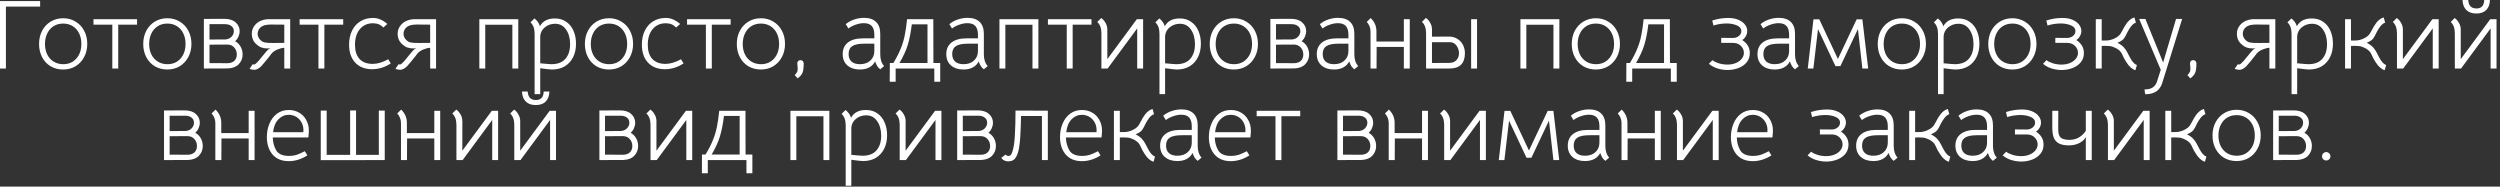 <?xml version="1.0" encoding="UTF-8"?> <svg xmlns="http://www.w3.org/2000/svg" width="710" height="53" viewBox="0 0 710 53" fill="none"><rect x="0" y="0" width="710" height="53" fill="#333333" stroke="none"/><path d="M-0.001 0.308H11.395V1.876H1.679V19.46H-0.001V0.308ZM17.925 19.74C16.599 19.74 15.414 19.432 14.369 18.816C13.342 18.2 12.539 17.341 11.961 16.24C11.382 15.139 11.093 13.888 11.093 12.488C11.093 11.088 11.382 9.837 11.961 8.736C12.558 7.616 13.37 6.748 14.397 6.132C15.442 5.497 16.627 5.18 17.953 5.18C19.259 5.18 20.426 5.497 21.453 6.132C22.498 6.748 23.31 7.607 23.889 8.708C24.486 9.809 24.785 11.06 24.785 12.46C24.785 13.86 24.486 15.111 23.889 16.212C23.31 17.313 22.498 18.181 21.453 18.816C20.426 19.432 19.25 19.74 17.925 19.74ZM17.953 18.228C19.502 18.228 20.743 17.696 21.677 16.632C22.629 15.568 23.105 14.177 23.105 12.46C23.105 11.321 22.89 10.323 22.461 9.464C22.031 8.587 21.425 7.905 20.641 7.42C19.857 6.935 18.961 6.692 17.953 6.692C16.926 6.692 16.021 6.935 15.237 7.42C14.453 7.905 13.846 8.596 13.417 9.492C12.987 10.369 12.773 11.368 12.773 12.488C12.773 13.608 12.987 14.607 13.417 15.484C13.846 16.343 14.453 17.015 15.237 17.5C16.021 17.985 16.926 18.228 17.953 18.228ZM31.898 7H26.55V5.46H38.926V7H33.578V19.46H31.898V7ZM47.511 19.74C46.185 19.74 45 19.432 43.955 18.816C42.928 18.2 42.125 17.341 41.547 16.24C40.968 15.139 40.679 13.888 40.679 12.488C40.679 11.088 40.968 9.837 41.547 8.736C42.144 7.616 42.956 6.748 43.983 6.132C45.028 5.497 46.213 5.18 47.539 5.18C48.845 5.18 50.012 5.497 51.039 6.132C52.084 6.748 52.896 7.607 53.475 8.708C54.072 9.809 54.371 11.06 54.371 12.46C54.371 13.86 54.072 15.111 53.475 16.212C52.896 17.313 52.084 18.181 51.039 18.816C50.012 19.432 48.836 19.74 47.511 19.74ZM47.539 18.228C49.088 18.228 50.329 17.696 51.263 16.632C52.215 15.568 52.691 14.177 52.691 12.46C52.691 11.321 52.476 10.323 52.047 9.464C51.617 8.587 51.011 7.905 50.227 7.42C49.443 6.935 48.547 6.692 47.539 6.692C46.512 6.692 45.607 6.935 44.823 7.42C44.039 7.905 43.432 8.596 43.003 9.492C42.573 10.369 42.359 11.368 42.359 12.488C42.359 13.608 42.573 14.607 43.003 15.484C43.432 16.343 44.039 17.015 44.823 17.5C45.607 17.985 46.512 18.228 47.539 18.228ZM63.724 5.348C65.124 5.348 66.198 5.693 66.944 6.384C67.691 7.056 68.064 7.877 68.064 8.848C68.064 9.371 67.952 9.884 67.728 10.388C67.523 10.892 67.206 11.331 66.776 11.704C67.448 12.077 67.971 12.6 68.344 13.272C68.718 13.944 68.904 14.672 68.904 15.456C68.904 16.539 68.54 17.463 67.812 18.228C67.103 18.975 66.076 19.376 64.732 19.432L57.9 19.46V5.376L63.724 5.348ZM64.088 11.2C64.797 11.125 65.358 10.864 65.768 10.416C66.198 9.968 66.412 9.445 66.412 8.848C66.412 8.232 66.179 7.747 65.712 7.392C65.264 7.037 64.648 6.86 63.864 6.86H59.496V11.228L64.088 11.2ZM64.592 17.948C65.395 17.948 66.039 17.733 66.524 17.304C67.01 16.856 67.252 16.24 67.252 15.456C67.252 14.709 67.019 14.065 66.552 13.524C66.085 12.964 65.432 12.675 64.592 12.656L59.496 12.684V17.92L64.592 17.948ZM72.226 19.824C72.002 19.824 71.76 19.796 71.498 19.74C71.237 19.684 71.032 19.609 70.882 19.516L71.778 18.228C71.909 18.321 72.058 18.349 72.226 18.312C72.469 18.256 72.852 17.939 73.374 17.36C73.804 16.875 74.196 16.399 74.55 15.932C75.334 14.961 75.857 14.355 76.118 14.112C76.324 13.925 76.566 13.795 76.846 13.72C76.716 13.72 76.38 13.729 75.838 13.748C75.316 13.748 74.793 13.664 74.27 13.496C73.766 13.309 73.29 13.011 72.842 12.6C72.394 12.208 72.058 11.76 71.834 11.256C71.61 10.733 71.498 10.192 71.498 9.632C71.498 8.605 71.844 7.719 72.534 6.972C73.356 6.095 74.457 5.591 75.838 5.46H82.418V19.46H80.738V13.58C80.234 13.58 79.609 13.729 78.862 14.028C78.116 14.327 77.537 14.719 77.126 15.204L76.51 16.016C76.286 16.296 75.894 16.781 75.334 17.472C74.774 18.163 74.382 18.62 74.158 18.844C73.468 19.497 72.824 19.824 72.226 19.824ZM73.654 11.004C74.046 11.545 74.522 11.891 75.082 12.04C75.661 12.171 76.51 12.227 77.63 12.208L80.738 12.18V7L77.574 6.972C76.753 6.953 76.128 6.981 75.698 7.056C75.269 7.112 74.896 7.224 74.578 7.392C74.112 7.635 73.757 7.952 73.514 8.344C73.29 8.736 73.178 9.156 73.178 9.604C73.178 10.108 73.337 10.575 73.654 11.004ZM90.441 7H85.093V5.46H97.469V7H92.121V19.46H90.441V7ZM105.69 19.656C103.655 19.656 102.05 19.031 100.874 17.78C99.716 16.529 99.138 14.821 99.138 12.656C99.138 11.163 99.418 9.847 99.978 8.708C100.538 7.551 101.331 6.664 102.358 6.048C103.384 5.413 104.57 5.096 105.914 5.096C106.66 5.096 107.351 5.236 107.986 5.516C108.639 5.777 109.311 6.207 110.002 6.804L108.882 7.812C108.452 7.383 108.004 7.075 107.538 6.888C107.09 6.701 106.548 6.608 105.914 6.608C104.364 6.608 103.123 7.168 102.19 8.288C101.275 9.389 100.818 10.873 100.818 12.74C100.818 14.457 101.247 15.792 102.106 16.744C102.983 17.677 104.224 18.144 105.83 18.144C107.192 18.144 108.667 17.705 110.254 16.828L110.982 18.004C110.216 18.527 109.367 18.937 108.434 19.236C107.519 19.516 106.604 19.656 105.69 19.656ZM113.652 19.824C113.428 19.824 113.185 19.796 112.924 19.74C112.663 19.684 112.457 19.609 112.308 19.516L113.204 18.228C113.335 18.321 113.484 18.349 113.652 18.312C113.895 18.256 114.277 17.939 114.8 17.36C115.229 16.875 115.621 16.399 115.976 15.932C116.76 14.961 117.283 14.355 117.544 14.112C117.749 13.925 117.992 13.795 118.272 13.72C118.141 13.72 117.805 13.729 117.264 13.748C116.741 13.748 116.219 13.664 115.696 13.496C115.192 13.309 114.716 13.011 114.268 12.6C113.82 12.208 113.484 11.76 113.26 11.256C113.036 10.733 112.924 10.192 112.924 9.632C112.924 8.605 113.269 7.719 113.96 6.972C114.781 6.095 115.883 5.591 117.264 5.46H123.844V19.46H122.164V13.58C121.66 13.58 121.035 13.729 120.288 14.028C119.541 14.327 118.963 14.719 118.552 15.204L117.936 16.016C117.712 16.296 117.32 16.781 116.76 17.472C116.2 18.163 115.808 18.62 115.584 18.844C114.893 19.497 114.249 19.824 113.652 19.824ZM115.08 11.004C115.472 11.545 115.948 11.891 116.508 12.04C117.087 12.171 117.936 12.227 119.056 12.208L122.164 12.18V7L119 6.972C118.179 6.953 117.553 6.981 117.124 7.056C116.695 7.112 116.321 7.224 116.004 7.392C115.537 7.635 115.183 7.952 114.94 8.344C114.716 8.736 114.604 9.156 114.604 9.604C114.604 10.108 114.763 10.575 115.08 11.004ZM147.191 19.46H145.511V7.028H137.811V19.46H136.131V5.46H147.191V19.46ZM157.57 5.236C158.858 5.236 159.95 5.563 160.846 6.216C161.761 6.851 162.442 7.709 162.89 8.792C163.357 9.875 163.59 11.079 163.59 12.404C163.59 13.841 163.319 15.111 162.778 16.212C162.237 17.313 161.453 18.181 160.426 18.816C159.399 19.432 158.177 19.74 156.758 19.74C156.291 19.74 155.181 19.619 153.426 19.376V26.74H151.83V9.604C151.83 8.129 151.438 7.047 150.654 6.356L151.774 5.236C152.091 5.46 152.399 5.768 152.698 6.16C152.997 6.552 153.211 6.981 153.342 7.448C154.145 5.973 155.554 5.236 157.57 5.236ZM156.618 18.228C158.373 18.228 159.689 17.724 160.566 16.716C161.462 15.689 161.91 14.299 161.91 12.544C161.91 10.883 161.527 9.501 160.762 8.4C160.015 7.299 158.97 6.748 157.626 6.748C156.562 6.748 155.61 7.075 154.77 7.728C153.949 8.381 153.501 9.231 153.426 10.276V17.976C155.143 18.144 156.207 18.228 156.618 18.228ZM172.936 19.74C171.611 19.74 170.426 19.432 169.38 18.816C168.354 18.2 167.551 17.341 166.972 16.24C166.394 15.139 166.104 13.888 166.104 12.488C166.104 11.088 166.394 9.837 166.972 8.736C167.57 7.616 168.382 6.748 169.408 6.132C170.454 5.497 171.639 5.18 172.964 5.18C174.271 5.18 175.438 5.497 176.464 6.132C177.51 6.748 178.322 7.607 178.9 8.708C179.498 9.809 179.796 11.06 179.796 12.46C179.796 13.86 179.498 15.111 178.9 16.212C178.322 17.313 177.51 18.181 176.464 18.816C175.438 19.432 174.262 19.74 172.936 19.74ZM172.964 18.228C174.514 18.228 175.755 17.696 176.688 16.632C177.64 15.568 178.116 14.177 178.116 12.46C178.116 11.321 177.902 10.323 177.472 9.464C177.043 8.587 176.436 7.905 175.652 7.42C174.868 6.935 173.972 6.692 172.964 6.692C171.938 6.692 171.032 6.935 170.248 7.42C169.464 7.905 168.858 8.596 168.428 9.492C167.999 10.369 167.784 11.368 167.784 12.488C167.784 13.608 167.999 14.607 168.428 15.484C168.858 16.343 169.464 17.015 170.248 17.5C171.032 17.985 171.938 18.228 172.964 18.228ZM188.842 19.656C186.807 19.656 185.202 19.031 184.026 17.78C182.869 16.529 182.29 14.821 182.29 12.656C182.29 11.163 182.57 9.847 183.13 8.708C183.69 7.551 184.483 6.664 185.51 6.048C186.537 5.413 187.722 5.096 189.066 5.096C189.813 5.096 190.503 5.236 191.138 5.516C191.791 5.777 192.463 6.207 193.154 6.804L192.034 7.812C191.605 7.383 191.157 7.075 190.69 6.888C190.242 6.701 189.701 6.608 189.066 6.608C187.517 6.608 186.275 7.168 185.342 8.288C184.427 9.389 183.97 10.873 183.97 12.74C183.97 14.457 184.399 15.792 185.258 16.744C186.135 17.677 187.377 18.144 188.982 18.144C190.345 18.144 191.819 17.705 193.406 16.828L194.134 18.004C193.369 18.527 192.519 18.937 191.586 19.236C190.671 19.516 189.757 19.656 188.842 19.656ZM200.472 7H195.124V5.46H207.5V7H202.152V19.46H200.472V7ZM216.085 19.74C214.76 19.74 213.574 19.432 212.529 18.816C211.502 18.2 210.7 17.341 210.121 16.24C209.542 15.139 209.253 13.888 209.253 12.488C209.253 11.088 209.542 9.837 210.121 8.736C210.718 7.616 211.53 6.748 212.557 6.132C213.602 5.497 214.788 5.18 216.113 5.18C217.42 5.18 218.586 5.497 219.613 6.132C220.658 6.748 221.47 7.607 222.049 8.708C222.646 9.809 222.945 11.06 222.945 12.46C222.945 13.86 222.646 15.111 222.049 16.212C221.47 17.313 220.658 18.181 219.613 18.816C218.586 19.432 217.41 19.74 216.085 19.74ZM216.113 18.228C217.662 18.228 218.904 17.696 219.837 16.632C220.789 15.568 221.265 14.177 221.265 12.46C221.265 11.321 221.05 10.323 220.621 9.464C220.192 8.587 219.585 7.905 218.801 7.42C218.017 6.935 217.121 6.692 216.113 6.692C215.086 6.692 214.181 6.935 213.397 7.42C212.613 7.905 212.006 8.596 211.577 9.492C211.148 10.369 210.933 11.368 210.933 12.488C210.933 13.608 211.148 14.607 211.577 15.484C212.006 16.343 212.613 17.015 213.397 17.5C214.181 17.985 215.086 18.228 216.113 18.228ZM225.704 21.336C226.096 20.944 226.348 20.571 226.46 20.216C226.516 19.992 226.544 19.74 226.544 19.46C226.544 19.236 226.525 18.975 226.488 18.676C226.469 18.377 226.45 18.153 226.432 18.004C226.432 17.724 226.516 17.5 226.684 17.332C226.852 17.164 227.076 17.08 227.356 17.08C227.636 17.08 227.85 17.173 228 17.36C228.168 17.547 228.252 17.761 228.252 18.004C228.252 18.639 228.224 19.152 228.168 19.544C228.13 19.955 228.046 20.319 227.916 20.636C227.692 21.196 227.225 21.737 226.516 22.26L225.704 21.336ZM249.992 19.684C249.638 19.404 249.348 19.096 249.124 18.76C248.919 18.424 248.723 17.985 248.536 17.444C248.163 18.172 247.603 18.741 246.856 19.152C246.128 19.544 245.242 19.74 244.196 19.74C242.722 19.74 241.536 19.348 240.64 18.564C239.763 17.78 239.324 16.716 239.324 15.372C239.324 13.953 239.819 12.852 240.808 12.068C241.816 11.284 243.235 10.892 245.064 10.892H248.312V9.884C248.312 8.764 248.07 7.933 247.584 7.392C247.099 6.851 246.352 6.58 245.344 6.58C244.598 6.58 243.832 6.72 243.048 7C242.264 7.261 241.564 7.625 240.948 8.092L240.192 6.86C240.883 6.281 241.676 5.843 242.572 5.544C243.487 5.227 244.42 5.068 245.372 5.068C246.884 5.068 248.032 5.46 248.816 6.244C249.6 7.009 249.992 8.12 249.992 9.576V15.428C249.992 16.865 250.356 17.976 251.084 18.76L249.992 19.684ZM244.224 18.228C245.475 18.228 246.464 17.883 247.192 17.192C247.939 16.501 248.312 15.605 248.312 14.504V12.404H245.456C243.87 12.404 242.731 12.637 242.04 13.104C241.35 13.552 241.004 14.299 241.004 15.344C241.004 16.277 241.284 16.996 241.844 17.5C242.404 17.985 243.198 18.228 244.224 18.228ZM265.34 23.212V19.46H254.364V23.212H252.684L252.712 17.892H253.72C254.634 16.38 255.334 15.008 255.82 13.776C256.324 12.544 256.697 11.303 256.94 10.052C257.201 8.801 257.425 7.271 257.612 5.46H265.06L265.088 17.892H267.02V23.212H265.34ZM258.956 6.916C258.676 9.193 258.293 11.135 257.808 12.74C257.322 14.327 256.538 16.044 255.456 17.892H263.408V6.916H258.956ZM279.414 19.684C279.06 19.404 278.77 19.096 278.546 18.76C278.341 18.424 278.145 17.985 277.958 17.444C277.585 18.172 277.025 18.741 276.278 19.152C275.55 19.544 274.664 19.74 273.618 19.74C272.144 19.74 270.958 19.348 270.062 18.564C269.185 17.78 268.746 16.716 268.746 15.372C268.746 13.953 269.241 12.852 270.23 12.068C271.238 11.284 272.657 10.892 274.486 10.892H277.734V9.884C277.734 8.764 277.492 7.933 277.006 7.392C276.521 6.851 275.774 6.58 274.766 6.58C274.02 6.58 273.254 6.72 272.47 7C271.686 7.261 270.986 7.625 270.37 8.092L269.614 6.86C270.305 6.281 271.098 5.843 271.994 5.544C272.909 5.227 273.842 5.068 274.794 5.068C276.306 5.068 277.454 5.46 278.238 6.244C279.022 7.009 279.414 8.12 279.414 9.576V15.428C279.414 16.865 279.778 17.976 280.506 18.76L279.414 19.684ZM273.646 18.228C274.897 18.228 275.886 17.883 276.614 17.192C277.361 16.501 277.734 15.605 277.734 14.504V12.404H274.878C273.292 12.404 272.153 12.637 271.462 13.104C270.772 13.552 270.426 14.299 270.426 15.344C270.426 16.277 270.706 16.996 271.266 17.5C271.826 17.985 272.62 18.228 273.646 18.228ZM294.902 19.46H293.222V7.028H285.522V19.46H283.842V5.46H294.902V19.46ZM302.957 7H297.609V5.46H309.985V7H304.637V19.46H302.957V7ZM322.853 5.46H324.645V19.46H322.965V8.064L314.565 19.46H312.801V9.492C312.801 8.017 312.409 6.935 311.625 6.244L312.745 5.124C313.193 5.404 313.595 5.852 313.949 6.468C314.304 7.065 314.481 7.709 314.481 8.4V16.8L322.853 5.46ZM335.031 5.236C336.319 5.236 337.411 5.563 338.307 6.216C339.221 6.851 339.903 7.709 340.351 8.792C340.817 9.875 341.051 11.079 341.051 12.404C341.051 13.841 340.78 15.111 340.239 16.212C339.697 17.313 338.913 18.181 337.887 18.816C336.86 19.432 335.637 19.74 334.219 19.74C333.752 19.74 332.641 19.619 330.887 19.376V26.74H329.291V9.604C329.291 8.129 328.899 7.047 328.115 6.356L329.235 5.236C329.552 5.46 329.86 5.768 330.159 6.16C330.457 6.552 330.672 6.981 330.803 7.448C331.605 5.973 333.015 5.236 335.031 5.236ZM334.079 18.228C335.833 18.228 337.149 17.724 338.027 16.716C338.923 15.689 339.371 14.299 339.371 12.544C339.371 10.883 338.988 9.501 338.223 8.4C337.476 7.299 336.431 6.748 335.087 6.748C334.023 6.748 333.071 7.075 332.231 7.728C331.409 8.381 330.961 9.231 330.887 10.276V17.976C332.604 18.144 333.668 18.228 334.079 18.228ZM350.397 19.74C349.072 19.74 347.887 19.432 346.841 18.816C345.815 18.2 345.012 17.341 344.433 16.24C343.855 15.139 343.565 13.888 343.565 12.488C343.565 11.088 343.855 9.837 344.433 8.736C345.031 7.616 345.843 6.748 346.869 6.132C347.915 5.497 349.1 5.18 350.425 5.18C351.732 5.18 352.899 5.497 353.925 6.132C354.971 6.748 355.783 7.607 356.361 8.708C356.959 9.809 357.257 11.06 357.257 12.46C357.257 13.86 356.959 15.111 356.361 16.212C355.783 17.313 354.971 18.181 353.925 18.816C352.899 19.432 351.723 19.74 350.397 19.74ZM350.425 18.228C351.975 18.228 353.216 17.696 354.149 16.632C355.101 15.568 355.577 14.177 355.577 12.46C355.577 11.321 355.363 10.323 354.933 9.464C354.504 8.587 353.897 7.905 353.113 7.42C352.329 6.935 351.433 6.692 350.425 6.692C349.399 6.692 348.493 6.935 347.709 7.42C346.925 7.905 346.319 8.596 345.889 9.492C345.46 10.369 345.245 11.368 345.245 12.488C345.245 13.608 345.46 14.607 345.889 15.484C346.319 16.343 346.925 17.015 347.709 17.5C348.493 17.985 349.399 18.228 350.425 18.228ZM366.611 5.348C368.011 5.348 369.084 5.693 369.831 6.384C370.578 7.056 370.951 7.877 370.951 8.848C370.951 9.371 370.839 9.884 370.615 10.388C370.41 10.892 370.092 11.331 369.663 11.704C370.335 12.077 370.858 12.6 371.231 13.272C371.604 13.944 371.791 14.672 371.791 15.456C371.791 16.539 371.427 17.463 370.699 18.228C369.99 18.975 368.963 19.376 367.619 19.432L360.787 19.46V5.376L366.611 5.348ZM366.975 11.2C367.684 11.125 368.244 10.864 368.655 10.416C369.084 9.968 369.299 9.445 369.299 8.848C369.299 8.232 369.066 7.747 368.599 7.392C368.151 7.037 367.535 6.86 366.751 6.86H362.383V11.228L366.975 11.2ZM367.479 17.948C368.282 17.948 368.926 17.733 369.411 17.304C369.896 16.856 370.139 16.24 370.139 15.456C370.139 14.709 369.906 14.065 369.439 13.524C368.972 12.964 368.319 12.675 367.479 12.656L362.383 12.684V17.92L367.479 17.948ZM384.633 19.684C384.278 19.404 383.989 19.096 383.765 18.76C383.56 18.424 383.364 17.985 383.177 17.444C382.804 18.172 382.244 18.741 381.497 19.152C380.769 19.544 379.882 19.74 378.837 19.74C377.362 19.74 376.177 19.348 375.281 18.564C374.404 17.78 373.965 16.716 373.965 15.372C373.965 13.953 374.46 12.852 375.449 12.068C376.457 11.284 377.876 10.892 379.705 10.892H382.953V9.884C382.953 8.764 382.71 7.933 382.225 7.392C381.74 6.851 380.993 6.58 379.985 6.58C379.238 6.58 378.473 6.72 377.689 7C376.905 7.261 376.205 7.625 375.589 8.092L374.833 6.86C375.524 6.281 376.317 5.843 377.213 5.544C378.128 5.227 379.061 5.068 380.013 5.068C381.525 5.068 382.673 5.46 383.457 6.244C384.241 7.009 384.633 8.12 384.633 9.576V15.428C384.633 16.865 384.997 17.976 385.725 18.76L384.633 19.684ZM378.865 18.228C380.116 18.228 381.105 17.883 381.833 17.192C382.58 16.501 382.953 15.605 382.953 14.504V12.404H380.097C378.51 12.404 377.372 12.637 376.681 13.104C375.99 13.552 375.645 14.299 375.645 15.344C375.645 16.277 375.925 16.996 376.485 17.5C377.045 17.985 377.838 18.228 378.865 18.228ZM400.372 19.46H398.692V13.328H390.964L390.936 19.46H389.228V8.932C389.228 7.924 388.874 7.019 388.164 6.216L389.284 5.124C389.844 5.684 390.255 6.272 390.516 6.888C390.778 7.504 390.908 8.176 390.908 8.904V11.788H398.692V5.46H400.372V19.46ZM405.005 9.464C405.005 7.989 404.613 6.907 403.829 6.216L404.949 5.096C405.397 5.376 405.798 5.824 406.153 6.44C406.508 7.037 406.685 7.681 406.685 8.372V10.416L411.557 10.388C412.434 10.388 413.209 10.603 413.881 11.032C414.572 11.443 415.104 12.012 415.477 12.74C415.85 13.449 416.037 14.233 416.037 15.092C416.037 16.529 415.673 17.621 414.945 18.368C414.217 19.096 413.116 19.46 411.641 19.46H405.005V9.464ZM417.801 5.46H419.481V19.46H417.801V5.46ZM411.557 17.864C412.453 17.864 413.144 17.603 413.629 17.08C414.114 16.539 414.357 15.895 414.357 15.148C414.357 14.345 414.124 13.617 413.657 12.964C413.19 12.311 412.574 11.984 411.809 11.984H406.685V17.892L411.557 17.864ZM442.859 19.46H441.179V7.028H433.479V19.46H431.799V5.46H442.859V19.46ZM453.21 19.74C451.885 19.74 450.699 19.432 449.654 18.816C448.627 18.2 447.825 17.341 447.246 16.24C446.667 15.139 446.378 13.888 446.378 12.488C446.378 11.088 446.667 9.837 447.246 8.736C447.843 7.616 448.655 6.748 449.682 6.132C450.727 5.497 451.913 5.18 453.238 5.18C454.545 5.18 455.711 5.497 456.738 6.132C457.783 6.748 458.595 7.607 459.174 8.708C459.771 9.809 460.07 11.06 460.07 12.46C460.07 13.86 459.771 15.111 459.174 16.212C458.595 17.313 457.783 18.181 456.738 18.816C455.711 19.432 454.535 19.74 453.21 19.74ZM453.238 18.228C454.787 18.228 456.029 17.696 456.962 16.632C457.914 15.568 458.39 14.177 458.39 12.46C458.39 11.321 458.175 10.323 457.746 9.464C457.317 8.587 456.71 7.905 455.926 7.42C455.142 6.935 454.246 6.692 453.238 6.692C452.211 6.692 451.306 6.935 450.522 7.42C449.738 7.905 449.131 8.596 448.702 9.492C448.273 10.369 448.058 11.368 448.058 12.488C448.058 13.608 448.273 14.607 448.702 15.484C449.131 16.343 449.738 17.015 450.522 17.5C451.306 17.985 452.211 18.228 453.238 18.228ZM474.519 23.212V19.46H463.543V23.212H461.863L461.891 17.892H462.899C463.814 16.38 464.514 15.008 464.999 13.776C465.503 12.544 465.877 11.303 466.119 10.052C466.381 8.801 466.605 7.271 466.791 5.46H474.239L474.267 17.892H476.199V23.212H474.519ZM468.135 6.916C467.855 9.193 467.473 11.135 466.987 12.74C466.502 14.327 465.718 16.044 464.635 17.892H472.587V6.916H468.135ZM490.618 19.88C489.647 19.88 488.686 19.731 487.734 19.432C486.8 19.133 485.998 18.695 485.326 18.116L486.334 17.08C486.726 17.416 487.323 17.715 488.126 17.976C488.928 18.219 489.75 18.34 490.59 18.34C491.486 18.34 492.288 18.191 492.998 17.892C493.707 17.593 494.258 17.192 494.65 16.688C495.06 16.184 495.266 15.624 495.266 15.008C495.266 14.243 494.976 13.58 494.398 13.02C493.838 12.46 493.091 12.18 492.158 12.18H488.826V10.752L492.13 10.78C492.802 10.78 493.371 10.593 493.838 10.22C494.304 9.847 494.538 9.389 494.538 8.848C494.538 8.101 494.108 7.551 493.25 7.196C492.391 6.841 491.448 6.664 490.422 6.664C489.096 6.664 487.827 6.86 486.614 7.252L486.278 5.824C487.771 5.339 489.283 5.096 490.814 5.096C491.952 5.096 492.923 5.273 493.726 5.628C494.547 5.983 495.163 6.44 495.574 7C496.003 7.56 496.218 8.157 496.218 8.792C496.218 9.315 496.078 9.819 495.798 10.304C495.536 10.771 495.2 11.125 494.79 11.368C495.518 11.853 496.05 12.385 496.386 12.964C496.74 13.543 496.927 14.215 496.946 14.98C496.964 16.025 496.675 16.921 496.078 17.668C495.48 18.396 494.696 18.947 493.726 19.32C492.755 19.693 491.719 19.88 490.618 19.88ZM509.785 19.684C509.431 19.404 509.141 19.096 508.917 18.76C508.712 18.424 508.516 17.985 508.329 17.444C507.956 18.172 507.396 18.741 506.649 19.152C505.921 19.544 505.035 19.74 503.989 19.74C502.515 19.74 501.329 19.348 500.433 18.564C499.556 17.78 499.117 16.716 499.117 15.372C499.117 13.953 499.612 12.852 500.601 12.068C501.609 11.284 503.028 10.892 504.857 10.892H508.105V9.884C508.105 8.764 507.863 7.933 507.377 7.392C506.892 6.851 506.145 6.58 505.137 6.58C504.391 6.58 503.625 6.72 502.841 7C502.057 7.261 501.357 7.625 500.741 8.092L499.985 6.86C500.676 6.281 501.469 5.843 502.365 5.544C503.28 5.227 504.213 5.068 505.165 5.068C506.677 5.068 507.825 5.46 508.609 6.244C509.393 7.009 509.785 8.12 509.785 9.576V15.428C509.785 16.865 510.149 17.976 510.877 18.76L509.785 19.684ZM504.017 18.228C505.268 18.228 506.257 17.883 506.985 17.192C507.732 16.501 508.105 15.605 508.105 14.504V12.404H505.249C503.663 12.404 502.524 12.637 501.833 13.104C501.143 13.552 500.797 14.299 500.797 15.344C500.797 16.277 501.077 16.996 501.637 17.5C502.197 17.985 502.991 18.228 504.017 18.228ZM515.025 5.488H516.677L521.969 16.744L527.289 5.488H528.913L530.565 19.46H528.913L527.653 8.26L522.669 18.788H521.269L516.313 8.26L514.997 19.46H513.401L515.025 5.488ZM540.108 19.74C538.783 19.74 537.598 19.432 536.552 18.816C535.526 18.2 534.723 17.341 534.144 16.24C533.566 15.139 533.276 13.888 533.276 12.488C533.276 11.088 533.566 9.837 534.144 8.736C534.742 7.616 535.554 6.748 536.58 6.132C537.626 5.497 538.811 5.18 540.136 5.18C541.443 5.18 542.61 5.497 543.636 6.132C544.682 6.748 545.494 7.607 546.072 8.708C546.67 9.809 546.968 11.06 546.968 12.46C546.968 13.86 546.67 15.111 546.072 16.212C545.494 17.313 544.682 18.181 543.636 18.816C542.61 19.432 541.434 19.74 540.108 19.74ZM540.136 18.228C541.686 18.228 542.927 17.696 543.86 16.632C544.812 15.568 545.288 14.177 545.288 12.46C545.288 11.321 545.074 10.323 544.644 9.464C544.215 8.587 543.608 7.905 542.824 7.42C542.04 6.935 541.144 6.692 540.136 6.692C539.11 6.692 538.204 6.935 537.42 7.42C536.636 7.905 536.03 8.596 535.6 9.492C535.171 10.369 534.956 11.368 534.956 12.488C534.956 13.608 535.171 14.607 535.6 15.484C536.03 16.343 536.636 17.015 537.42 17.5C538.204 17.985 539.11 18.228 540.136 18.228ZM556.132 5.236C557.42 5.236 558.512 5.563 559.408 6.216C560.323 6.851 561.004 7.709 561.452 8.792C561.919 9.875 562.152 11.079 562.152 12.404C562.152 13.841 561.882 15.111 561.34 16.212C560.799 17.313 560.015 18.181 558.988 18.816C557.962 19.432 556.739 19.74 555.32 19.74C554.854 19.74 553.743 19.619 551.988 19.376V26.74H550.392V9.604C550.392 8.129 550 7.047 549.216 6.356L550.336 5.236C550.654 5.46 550.962 5.768 551.26 6.16C551.559 6.552 551.774 6.981 551.904 7.448C552.707 5.973 554.116 5.236 556.132 5.236ZM555.18 18.228C556.935 18.228 558.251 17.724 559.128 16.716C560.024 15.689 560.472 14.299 560.472 12.544C560.472 10.883 560.09 9.501 559.324 8.4C558.578 7.299 557.532 6.748 556.188 6.748C555.124 6.748 554.172 7.075 553.332 7.728C552.511 8.381 552.063 9.231 551.988 10.276V17.976C553.706 18.144 554.77 18.228 555.18 18.228ZM571.499 19.74C570.174 19.74 568.988 19.432 567.943 18.816C566.916 18.2 566.114 17.341 565.535 16.24C564.956 15.139 564.667 13.888 564.667 12.488C564.667 11.088 564.956 9.837 565.535 8.736C566.132 7.616 566.944 6.748 567.971 6.132C569.016 5.497 570.202 5.18 571.527 5.18C572.834 5.18 574 5.497 575.027 6.132C576.072 6.748 576.884 7.607 577.463 8.708C578.06 9.809 578.359 11.06 578.359 12.46C578.359 13.86 578.06 15.111 577.463 16.212C576.884 17.313 576.072 18.181 575.027 18.816C574 19.432 572.824 19.74 571.499 19.74ZM571.527 18.228C573.076 18.228 574.318 17.696 575.251 16.632C576.203 15.568 576.679 14.177 576.679 12.46C576.679 11.321 576.464 10.323 576.035 9.464C575.606 8.587 574.999 7.905 574.215 7.42C573.431 6.935 572.535 6.692 571.527 6.692C570.5 6.692 569.595 6.935 568.811 7.42C568.027 7.905 567.42 8.596 566.991 9.492C566.562 10.369 566.347 11.368 566.347 12.488C566.347 13.608 566.562 14.607 566.991 15.484C567.42 16.343 568.027 17.015 568.811 17.5C569.595 17.985 570.5 18.228 571.527 18.228ZM585.5 19.88C584.53 19.88 583.568 19.731 582.616 19.432C581.683 19.133 580.88 18.695 580.208 18.116L581.216 17.08C581.608 17.416 582.206 17.715 583.008 17.976C583.811 18.219 584.632 18.34 585.472 18.34C586.368 18.34 587.171 18.191 587.88 17.892C588.59 17.593 589.14 17.192 589.532 16.688C589.943 16.184 590.148 15.624 590.148 15.008C590.148 14.243 589.859 13.58 589.28 13.02C588.72 12.46 587.974 12.18 587.04 12.18H583.708V10.752L587.012 10.78C587.684 10.78 588.254 10.593 588.72 10.22C589.187 9.847 589.42 9.389 589.42 8.848C589.42 8.101 588.991 7.551 588.132 7.196C587.274 6.841 586.331 6.664 585.304 6.664C583.979 6.664 582.71 6.86 581.496 7.252L581.16 5.824C582.654 5.339 584.166 5.096 585.696 5.096C586.835 5.096 587.806 5.273 588.608 5.628C589.43 5.983 590.046 6.44 590.456 7C590.886 7.56 591.1 8.157 591.1 8.792C591.1 9.315 590.96 9.819 590.68 10.304C590.419 10.771 590.083 11.125 589.672 11.368C590.4 11.853 590.932 12.385 591.268 12.964C591.623 13.543 591.81 14.215 591.828 14.98C591.847 16.025 591.558 16.921 590.96 17.668C590.363 18.396 589.579 18.947 588.608 19.32C587.638 19.693 586.602 19.88 585.5 19.88ZM596.884 5.46V11.508C597.052 11.508 597.342 11.508 597.752 11.508C598.163 11.508 598.471 11.499 598.676 11.48C598.9 11.443 599.134 11.396 599.376 11.34C599.955 11.209 600.515 10.976 601.056 10.64C601.616 10.304 602.036 9.903 602.316 9.436L602.708 8.736C603.175 7.821 603.632 7.065 604.08 6.468C604.734 5.647 605.434 5.143 606.18 4.956L606.6 6.44C606.115 6.571 605.639 6.944 605.172 7.56C604.818 8.027 604.491 8.549 604.192 9.128C603.912 9.707 603.735 10.061 603.66 10.192C603.38 10.733 603.072 11.135 602.736 11.396C602.4 11.657 601.943 11.909 601.364 12.152C602.167 12.563 602.774 13.001 603.184 13.468C603.595 13.935 603.931 14.429 604.192 14.952C604.715 15.997 605.126 16.744 605.424 17.192C605.947 17.92 606.432 18.34 606.88 18.452L606.46 19.936C605.546 19.675 604.696 18.928 603.912 17.696C603.688 17.36 603.474 17.005 603.268 16.632C603.082 16.24 602.96 15.988 602.904 15.876C602.68 15.372 602.484 15.008 602.316 14.784C601.962 14.336 601.476 13.953 600.86 13.636C600.244 13.319 599.656 13.132 599.096 13.076C598.798 13.039 598.368 13.02 597.808 13.02C597.379 13.02 597.071 13.029 596.884 13.048V19.46H595.204V5.46H596.884ZM609.035 25.396C610.08 25.396 610.874 25.2 611.415 24.808C611.676 24.64 611.91 24.407 612.115 24.108C612.32 23.828 612.479 23.511 612.591 23.156L613.655 19.824L607.523 5.376H609.287L614.327 17.752L617.995 5.376H619.731L614.047 23.66C613.711 24.668 613.16 25.433 612.395 25.956C611.592 26.497 610.538 26.768 609.231 26.768L609.035 25.396ZM621.231 21.336C621.623 20.944 621.875 20.571 621.987 20.216C622.043 19.992 622.071 19.74 622.071 19.46C622.071 19.236 622.052 18.975 622.015 18.676C621.996 18.377 621.978 18.153 621.959 18.004C621.959 17.724 622.043 17.5 622.211 17.332C622.379 17.164 622.603 17.08 622.883 17.08C623.163 17.08 623.378 17.173 623.527 17.36C623.695 17.547 623.779 17.761 623.779 18.004C623.779 18.639 623.751 19.152 623.695 19.544C623.658 19.955 623.574 20.319 623.443 20.636C623.219 21.196 622.752 21.737 622.043 22.26L621.231 21.336ZM636 19.824C635.776 19.824 635.533 19.796 635.272 19.74C635.01 19.684 634.805 19.609 634.656 19.516L635.552 18.228C635.682 18.321 635.832 18.349 636 18.312C636.242 18.256 636.625 17.939 637.148 17.36C637.577 16.875 637.969 16.399 638.324 15.932C639.108 14.961 639.63 14.355 639.892 14.112C640.097 13.925 640.34 13.795 640.62 13.72C640.489 13.72 640.153 13.729 639.612 13.748C639.089 13.748 638.566 13.664 638.044 13.496C637.54 13.309 637.064 13.011 636.616 12.6C636.168 12.208 635.832 11.76 635.608 11.256C635.384 10.733 635.272 10.192 635.272 9.632C635.272 8.605 635.617 7.719 636.308 6.972C637.129 6.095 638.23 5.591 639.612 5.46H646.192V19.46H644.512V13.58C644.008 13.58 643.382 13.729 642.636 14.028C641.889 14.327 641.31 14.719 640.9 15.204L640.284 16.016C640.06 16.296 639.668 16.781 639.108 17.472C638.548 18.163 638.156 18.62 637.932 18.844C637.241 19.497 636.597 19.824 636 19.824ZM637.428 11.004C637.82 11.545 638.296 11.891 638.856 12.04C639.434 12.171 640.284 12.227 641.404 12.208L644.512 12.18V7L641.348 6.972C640.526 6.953 639.901 6.981 639.472 7.056C639.042 7.112 638.669 7.224 638.352 7.392C637.885 7.635 637.53 7.952 637.288 8.344C637.064 8.736 636.952 9.156 636.952 9.604C636.952 10.108 637.11 10.575 637.428 11.004ZM656.539 5.236C657.827 5.236 658.919 5.563 659.815 6.216C660.729 6.851 661.411 7.709 661.859 8.792C662.325 9.875 662.559 11.079 662.559 12.404C662.559 13.841 662.288 15.111 661.747 16.212C661.205 17.313 660.421 18.181 659.395 18.816C658.368 19.432 657.145 19.74 655.727 19.74C655.26 19.74 654.149 19.619 652.395 19.376V26.74H650.799V9.604C650.799 8.129 650.407 7.047 649.623 6.356L650.743 5.236C651.06 5.46 651.368 5.768 651.667 6.16C651.965 6.552 652.18 6.981 652.311 7.448C653.113 5.973 654.523 5.236 656.539 5.236ZM655.587 18.228C657.341 18.228 658.657 17.724 659.535 16.716C660.431 15.689 660.879 14.299 660.879 12.544C660.879 10.883 660.496 9.501 659.731 8.4C658.984 7.299 657.939 6.748 656.595 6.748C655.531 6.748 654.579 7.075 653.739 7.728C652.917 8.381 652.469 9.231 652.395 10.276V17.976C654.112 18.144 655.176 18.228 655.587 18.228ZM667.677 5.46V11.508C667.845 11.508 668.134 11.508 668.545 11.508C668.956 11.508 669.264 11.499 669.469 11.48C669.693 11.443 669.926 11.396 670.169 11.34C670.748 11.209 671.308 10.976 671.849 10.64C672.409 10.304 672.829 9.903 673.109 9.436L673.501 8.736C673.968 7.821 674.425 7.065 674.873 6.468C675.526 5.647 676.226 5.143 676.973 4.956L677.393 6.44C676.908 6.571 676.432 6.944 675.965 7.56C675.61 8.027 675.284 8.549 674.985 9.128C674.705 9.707 674.528 10.061 674.453 10.192C674.173 10.733 673.865 11.135 673.529 11.396C673.193 11.657 672.736 11.909 672.157 12.152C672.96 12.563 673.566 13.001 673.977 13.468C674.388 13.935 674.724 14.429 674.985 14.952C675.508 15.997 675.918 16.744 676.217 17.192C676.74 17.92 677.225 18.34 677.673 18.452L677.253 19.936C676.338 19.675 675.489 18.928 674.705 17.696C674.481 17.36 674.266 17.005 674.061 16.632C673.874 16.24 673.753 15.988 673.697 15.876C673.473 15.372 673.277 15.008 673.109 14.784C672.754 14.336 672.269 13.953 671.653 13.636C671.037 13.319 670.449 13.132 669.889 13.076C669.59 13.039 669.161 13.02 668.601 13.02C668.172 13.02 667.864 13.029 667.677 13.048V19.46H665.997V5.46H667.677ZM690.791 5.46H692.583V19.46H690.903V8.064L682.503 19.46H680.739V9.492C680.739 8.017 680.347 6.935 679.563 6.244L680.683 5.124C681.131 5.404 681.532 5.852 681.887 6.468C682.241 7.065 682.419 7.709 682.419 8.4V16.8L690.791 5.46ZM707.224 5.46H709.016V19.46H707.336V8.064L698.936 19.46H697.172V9.492C697.172 8.017 696.78 6.935 695.996 6.244L697.116 5.124C697.564 5.404 697.966 5.852 698.32 6.468C698.675 7.065 698.852 7.709 698.852 8.4V16.8L707.224 5.46ZM703.276 3.836C702.026 3.836 701.064 3.491 700.392 2.8C699.739 2.109 699.394 1.176 699.356 -4.05312e-05H700.98C701.074 1.605 701.848 2.408 703.304 2.408C704.742 2.408 705.479 1.605 705.516 -4.05312e-05H707.14C707.103 1.251 706.748 2.203 706.076 2.856C705.423 3.509 704.49 3.836 703.276 3.836ZM52.404 31.348C53.804 31.348 54.877 31.693 55.624 32.384C56.37 33.056 56.744 33.877 56.744 34.848C56.744 35.371 56.632 35.884 56.408 36.388C56.203 36.892 55.885 37.331 55.456 37.704C56.128 38.077 56.651 38.6 57.024 39.272C57.397 39.944 57.584 40.672 57.584 41.456C57.584 42.539 57.22 43.463 56.492 44.228C55.782 44.975 54.756 45.376 53.412 45.432L46.58 45.46V31.376L52.404 31.348ZM52.768 37.2C53.477 37.125 54.037 36.864 54.448 36.416C54.877 35.968 55.092 35.445 55.092 34.848C55.092 34.232 54.858 33.747 54.392 33.392C53.944 33.037 53.328 32.86 52.544 32.86H48.176V37.228L52.768 37.2ZM53.272 43.948C54.075 43.948 54.718 43.733 55.204 43.304C55.689 42.856 55.932 42.24 55.932 41.456C55.932 40.709 55.699 40.065 55.232 39.524C54.765 38.964 54.112 38.675 53.272 38.656L48.176 38.684V43.92L53.272 43.948ZM72.302 45.46H70.622V39.328H62.894L62.866 45.46H61.158V34.932C61.158 33.924 60.803 33.019 60.094 32.216L61.214 31.124C61.774 31.684 62.185 32.272 62.446 32.888C62.707 33.504 62.838 34.176 62.838 34.904V37.788H70.622V31.46H72.302V45.46ZM77.467 39.048C77.485 40.355 77.803 41.559 78.419 42.66C79.035 43.743 80.267 44.284 82.115 44.284C82.88 44.284 83.589 44.181 84.243 43.976C84.896 43.752 85.671 43.407 86.567 42.94L87.295 44.116C86.548 44.62 85.717 45.021 84.803 45.32C83.888 45.619 82.955 45.768 82.003 45.768C80.043 45.768 78.512 45.143 77.411 43.892C76.328 42.623 75.787 40.961 75.787 38.908C75.787 37.545 76.029 36.285 76.515 35.128C77 33.952 77.709 33.009 78.643 32.3C79.595 31.591 80.724 31.236 82.031 31.236C83.113 31.236 84.084 31.488 84.943 31.992C85.801 32.477 86.473 33.168 86.959 34.064C87.463 34.941 87.715 35.94 87.715 37.06C87.715 37.359 87.705 37.629 87.687 37.872C87.668 38.096 87.649 38.292 87.631 38.46L87.575 39.048H77.467ZM86.147 37.536C86.165 37.405 86.175 37.219 86.175 36.976C86.175 36.136 85.988 35.389 85.615 34.736C85.241 34.064 84.737 33.541 84.103 33.168C83.468 32.795 82.768 32.608 82.003 32.608C80.864 32.608 79.884 33.037 79.063 33.896C78.241 34.736 77.737 35.949 77.551 37.536H86.147ZM91.095 45.488V31.404H92.775V43.976H99.439V31.376H101.119V43.976H107.587V31.404H109.267V45.46L91.095 45.488ZM125.021 45.46H123.341V39.328H115.613L115.585 45.46H113.877V34.932C113.877 33.924 113.522 33.019 112.813 32.216L113.933 31.124C114.493 31.684 114.903 32.272 115.165 32.888C115.426 33.504 115.557 34.176 115.557 34.904V37.788H123.341V31.46H125.021V45.46ZM139.677 31.46H141.469V45.46H139.789V34.064L131.389 45.46H129.625V35.492C129.625 34.017 129.233 32.935 128.449 32.244L129.569 31.124C130.017 31.404 130.419 31.852 130.773 32.468C131.128 33.065 131.305 33.709 131.305 34.4V42.8L139.677 31.46ZM156.111 31.46H157.903V45.46H156.223V34.064L147.823 45.46H146.059V35.492C146.059 34.017 145.667 32.935 144.883 32.244L146.003 31.124C146.451 31.404 146.852 31.852 147.207 32.468C147.562 33.065 147.739 33.709 147.739 34.4V42.8L156.111 31.46ZM152.163 29.836C150.912 29.836 149.951 29.491 149.279 28.8C148.626 28.109 148.28 27.176 148.243 26H149.867C149.96 27.605 150.735 28.408 152.191 28.408C153.628 28.408 154.366 27.605 154.403 26H156.027C155.99 27.251 155.635 28.203 154.963 28.856C154.31 29.509 153.376 29.836 152.163 29.836ZM176.052 31.348C177.452 31.348 178.526 31.693 179.272 32.384C180.019 33.056 180.392 33.877 180.392 34.848C180.392 35.371 180.28 35.884 180.056 36.388C179.851 36.892 179.534 37.331 179.104 37.704C179.776 38.077 180.299 38.6 180.672 39.272C181.046 39.944 181.232 40.672 181.232 41.456C181.232 42.539 180.868 43.463 180.14 44.228C179.431 44.975 178.404 45.376 177.06 45.432L170.228 45.46V31.376L176.052 31.348ZM176.416 37.2C177.126 37.125 177.686 36.864 178.096 36.416C178.526 35.968 178.74 35.445 178.74 34.848C178.74 34.232 178.507 33.747 178.04 33.392C177.592 33.037 176.976 32.86 176.192 32.86H171.824V37.228L176.416 37.2ZM176.92 43.948C177.723 43.948 178.367 43.733 178.852 43.304C179.338 42.856 179.58 42.24 179.58 41.456C179.58 40.709 179.347 40.065 178.88 39.524C178.414 38.964 177.76 38.675 176.92 38.656L171.824 38.684V43.92L176.92 43.948ZM194.802 31.46H196.594V45.46H194.914V34.064L186.514 45.46H184.75V35.492C184.75 34.017 184.358 32.935 183.574 32.244L184.694 31.124C185.142 31.404 185.544 31.852 185.898 32.468C186.253 33.065 186.43 33.709 186.43 34.4V42.8L194.802 31.46ZM211.992 49.212V45.46H201.016V49.212H199.336L199.364 43.892H200.372C201.287 42.38 201.987 41.008 202.472 39.776C202.976 38.544 203.349 37.303 203.592 36.052C203.853 34.801 204.077 33.271 204.264 31.46H211.712L211.74 43.892H213.672V49.212H211.992ZM205.608 32.916C205.328 35.193 204.945 37.135 204.46 38.74C203.975 40.327 203.191 42.044 202.108 43.892H210.06V32.916H205.608ZM235.538 45.46H233.858V33.028H226.158V45.46H224.478V31.46H235.538V45.46ZM245.918 31.236C247.206 31.236 248.298 31.563 249.194 32.216C250.108 32.851 250.79 33.709 251.238 34.792C251.704 35.875 251.938 37.079 251.938 38.404C251.938 39.841 251.667 41.111 251.126 42.212C250.584 43.313 249.8 44.181 248.774 44.816C247.747 45.432 246.524 45.74 245.106 45.74C244.639 45.74 243.528 45.619 241.774 45.376V52.74H240.178V35.604C240.178 34.129 239.786 33.047 239.002 32.356L240.122 31.236C240.439 31.46 240.747 31.768 241.046 32.16C241.344 32.552 241.559 32.981 241.69 33.448C242.492 31.973 243.902 31.236 245.918 31.236ZM244.966 44.228C246.72 44.228 248.036 43.724 248.914 42.716C249.81 41.689 250.258 40.299 250.258 38.544C250.258 36.883 249.875 35.501 249.11 34.4C248.363 33.299 247.318 32.748 245.974 32.748C244.91 32.748 243.958 33.075 243.118 33.728C242.296 34.381 241.848 35.231 241.774 36.276V43.976C243.491 44.144 244.555 44.228 244.966 44.228ZM265.568 31.46H267.36V45.46H265.68V34.064L257.28 45.46H255.516V35.492C255.516 34.017 255.124 32.935 254.34 32.244L255.46 31.124C255.908 31.404 256.309 31.852 256.664 32.468C257.019 33.065 257.196 33.709 257.196 34.4V42.8L265.568 31.46ZM277.662 31.348C279.062 31.348 280.135 31.693 280.882 32.384C281.628 33.056 282.002 33.877 282.002 34.848C282.002 35.371 281.89 35.884 281.666 36.388C281.46 36.892 281.143 37.331 280.714 37.704C281.386 38.077 281.908 38.6 282.282 39.272C282.655 39.944 282.842 40.672 282.842 41.456C282.842 42.539 282.478 43.463 281.75 44.228C281.04 44.975 280.014 45.376 278.67 45.432L271.838 45.46V31.376L277.662 31.348ZM278.026 37.2C278.735 37.125 279.295 36.864 279.706 36.416C280.135 35.968 280.35 35.445 280.35 34.848C280.35 34.232 280.116 33.747 279.65 33.392C279.202 33.037 278.586 32.86 277.802 32.86H273.434V37.228L278.026 37.2ZM278.53 43.948C279.332 43.948 279.976 43.733 280.462 43.304C280.947 42.856 281.19 42.24 281.19 41.456C281.19 40.709 280.956 40.065 280.49 39.524C280.023 38.964 279.37 38.675 278.53 38.656L273.434 38.684V43.92L278.53 43.948ZM286.332 45.824C285.51 45.824 284.848 45.497 284.344 44.844L285.576 43.892C285.781 44.153 286.042 44.284 286.36 44.284C286.677 44.284 286.92 44.181 287.088 43.976C287.256 43.752 287.414 43.407 287.564 42.94C287.918 41.82 288.142 40.243 288.236 38.208C288.348 36.173 288.404 33.905 288.404 31.404L297.588 31.432V45.46H295.908V32.944H289.972C289.953 34.885 289.878 36.873 289.748 38.908C289.617 40.943 289.393 42.445 289.076 43.416C288.814 44.219 288.478 44.825 288.068 45.236C287.657 45.628 287.078 45.824 286.332 45.824ZM302.725 39.048C302.743 40.355 303.061 41.559 303.677 42.66C304.293 43.743 305.525 44.284 307.373 44.284C308.138 44.284 308.847 44.181 309.501 43.976C310.154 43.752 310.929 43.407 311.825 42.94L312.553 44.116C311.806 44.62 310.975 45.021 310.061 45.32C309.146 45.619 308.213 45.768 307.261 45.768C305.301 45.768 303.77 45.143 302.669 43.892C301.586 42.623 301.045 40.961 301.045 38.908C301.045 37.545 301.287 36.285 301.773 35.128C302.258 33.952 302.967 33.009 303.901 32.3C304.853 31.591 305.982 31.236 307.289 31.236C308.371 31.236 309.342 31.488 310.201 31.992C311.059 32.477 311.731 33.168 312.217 34.064C312.721 34.941 312.973 35.94 312.973 37.06C312.973 37.359 312.963 37.629 312.945 37.872C312.926 38.096 312.907 38.292 312.889 38.46L312.833 39.048H302.725ZM311.405 37.536C311.423 37.405 311.433 37.219 311.433 36.976C311.433 36.136 311.246 35.389 310.873 34.736C310.499 34.064 309.995 33.541 309.361 33.168C308.726 32.795 308.026 32.608 307.261 32.608C306.122 32.608 305.142 33.037 304.321 33.896C303.499 34.736 302.995 35.949 302.809 37.536H311.405ZM318.033 31.46V37.508C318.201 37.508 318.49 37.508 318.901 37.508C319.311 37.508 319.619 37.499 319.825 37.48C320.049 37.443 320.282 37.396 320.525 37.34C321.103 37.209 321.663 36.976 322.205 36.64C322.765 36.304 323.185 35.903 323.465 35.436L323.857 34.736C324.323 33.821 324.781 33.065 325.229 32.468C325.882 31.647 326.582 31.143 327.329 30.956L327.749 32.44C327.263 32.571 326.787 32.944 326.321 33.56C325.966 34.027 325.639 34.549 325.341 35.128C325.061 35.707 324.883 36.061 324.809 36.192C324.529 36.733 324.221 37.135 323.885 37.396C323.549 37.657 323.091 37.909 322.513 38.152C323.315 38.563 323.922 39.001 324.333 39.468C324.743 39.935 325.079 40.429 325.341 40.952C325.863 41.997 326.274 42.744 326.573 43.192C327.095 43.92 327.581 44.34 328.029 44.452L327.609 45.936C326.694 45.675 325.845 44.928 325.061 43.696C324.837 43.36 324.622 43.005 324.417 42.632C324.23 42.24 324.109 41.988 324.053 41.876C323.829 41.372 323.633 41.008 323.465 40.784C323.11 40.336 322.625 39.953 322.009 39.636C321.393 39.319 320.805 39.132 320.245 39.076C319.946 39.039 319.517 39.02 318.957 39.02C318.527 39.02 318.219 39.029 318.033 39.048V45.46H316.353V31.46H318.033ZM340.145 45.684C339.79 45.404 339.501 45.096 339.277 44.76C339.071 44.424 338.875 43.985 338.689 43.444C338.315 44.172 337.755 44.741 337.009 45.152C336.281 45.544 335.394 45.74 334.349 45.74C332.874 45.74 331.689 45.348 330.793 44.564C329.915 43.78 329.477 42.716 329.477 41.372C329.477 39.953 329.971 38.852 330.961 38.068C331.969 37.284 333.387 36.892 335.217 36.892H338.465V35.884C338.465 34.764 338.222 33.933 337.737 33.392C337.251 32.851 336.505 32.58 335.497 32.58C334.75 32.58 333.985 32.72 333.201 33C332.417 33.261 331.717 33.625 331.101 34.092L330.345 32.86C331.035 32.281 331.829 31.843 332.725 31.544C333.639 31.227 334.573 31.068 335.525 31.068C337.037 31.068 338.185 31.46 338.969 32.244C339.753 33.009 340.145 34.12 340.145 35.576V41.428C340.145 42.865 340.509 43.976 341.237 44.76L340.145 45.684ZM334.377 44.228C335.627 44.228 336.617 43.883 337.345 43.192C338.091 42.501 338.465 41.605 338.465 40.504V38.404H335.609C334.022 38.404 332.883 38.637 332.193 39.104C331.502 39.552 331.157 40.299 331.157 41.344C331.157 42.277 331.437 42.996 331.997 43.5C332.557 43.985 333.35 44.228 334.377 44.228ZM344.998 39.048C345.017 40.355 345.334 41.559 345.95 42.66C346.566 43.743 347.798 44.284 349.646 44.284C350.411 44.284 351.121 44.181 351.774 43.976C352.427 43.752 353.202 43.407 354.098 42.94L354.826 44.116C354.079 44.62 353.249 45.021 352.334 45.32C351.419 45.619 350.486 45.768 349.534 45.768C347.574 45.768 346.043 45.143 344.942 43.892C343.859 42.623 343.318 40.961 343.318 38.908C343.318 37.545 343.561 36.285 344.046 35.128C344.531 33.952 345.241 33.009 346.174 32.3C347.126 31.591 348.255 31.236 349.562 31.236C350.645 31.236 351.615 31.488 352.474 31.992C353.333 32.477 354.005 33.168 354.49 34.064C354.994 34.941 355.246 35.94 355.246 37.06C355.246 37.359 355.237 37.629 355.218 37.872C355.199 38.096 355.181 38.292 355.162 38.46L355.106 39.048H344.998ZM353.678 37.536C353.697 37.405 353.706 37.219 353.706 36.976C353.706 36.136 353.519 35.389 353.146 34.736C352.773 34.064 352.269 33.541 351.634 33.168C350.999 32.795 350.299 32.608 349.534 32.608C348.395 32.608 347.415 33.037 346.594 33.896C345.773 34.736 345.269 35.949 345.082 37.536H353.678ZM362.238 33H356.89V31.46H369.266V33H363.918V45.46H362.238V33ZM385.642 31.348C387.042 31.348 388.115 31.693 388.862 32.384C389.609 33.056 389.982 33.877 389.982 34.848C389.982 35.371 389.87 35.884 389.646 36.388C389.441 36.892 389.123 37.331 388.694 37.704C389.366 38.077 389.889 38.6 390.262 39.272C390.635 39.944 390.822 40.672 390.822 41.456C390.822 42.539 390.458 43.463 389.73 44.228C389.021 44.975 387.994 45.376 386.65 45.432L379.818 45.46V31.376L385.642 31.348ZM386.006 37.2C386.715 37.125 387.275 36.864 387.686 36.416C388.115 35.968 388.33 35.445 388.33 34.848C388.33 34.232 388.097 33.747 387.63 33.392C387.182 33.037 386.566 32.86 385.782 32.86H381.414V37.228L386.006 37.2ZM386.51 43.948C387.313 43.948 387.957 43.733 388.442 43.304C388.927 42.856 389.17 42.24 389.17 41.456C389.17 40.709 388.937 40.065 388.47 39.524C388.003 38.964 387.35 38.675 386.51 38.656L381.414 38.684V43.92L386.51 43.948ZM405.54 45.46H403.86V39.328H396.132L396.104 45.46H394.396V34.932C394.396 33.924 394.042 33.019 393.332 32.216L394.452 31.124C395.012 31.684 395.423 32.272 395.684 32.888C395.946 33.504 396.076 34.176 396.076 34.904V37.788H403.86V31.46H405.54V45.46ZM420.197 31.46H421.989V45.46H420.309V34.064L411.909 45.46H410.145V35.492C410.145 34.017 409.753 32.935 408.969 32.244L410.089 31.124C410.537 31.404 410.938 31.852 411.293 32.468C411.648 33.065 411.825 33.709 411.825 34.4V42.8L420.197 31.46ZM427.279 31.488H428.931L434.223 42.744L439.543 31.488H441.167L442.819 45.46H441.167L439.907 34.26L434.923 44.788H433.523L428.567 34.26L427.251 45.46H425.655L427.279 31.488ZM455.918 45.684C455.564 45.404 455.274 45.096 455.05 44.76C454.845 44.424 454.649 43.985 454.462 43.444C454.089 44.172 453.529 44.741 452.782 45.152C452.054 45.544 451.168 45.74 450.122 45.74C448.648 45.74 447.462 45.348 446.566 44.564C445.689 43.78 445.25 42.716 445.25 41.372C445.25 39.953 445.745 38.852 446.734 38.068C447.742 37.284 449.161 36.892 450.99 36.892H454.238V35.884C454.238 34.764 453.996 33.933 453.51 33.392C453.025 32.851 452.278 32.58 451.27 32.58C450.524 32.58 449.758 32.72 448.974 33C448.19 33.261 447.49 33.625 446.874 34.092L446.118 32.86C446.809 32.281 447.602 31.843 448.498 31.544C449.413 31.227 450.346 31.068 451.298 31.068C452.81 31.068 453.958 31.46 454.742 32.244C455.526 33.009 455.918 34.12 455.918 35.576V41.428C455.918 42.865 456.282 43.976 457.01 44.76L455.918 45.684ZM450.15 44.228C451.401 44.228 452.39 43.883 453.118 43.192C453.865 42.501 454.238 41.605 454.238 40.504V38.404H451.382C449.796 38.404 448.657 38.637 447.966 39.104C447.276 39.552 446.93 40.299 446.93 41.344C446.93 42.277 447.21 42.996 447.77 43.5C448.33 43.985 449.124 44.228 450.15 44.228ZM471.657 45.46H469.977V39.328H462.249L462.221 45.46H460.513V34.932C460.513 33.924 460.159 33.019 459.449 32.216L460.569 31.124C461.129 31.684 461.54 32.272 461.801 32.888C462.063 33.504 462.193 34.176 462.193 34.904V37.788H469.977V31.46H471.657V45.46ZM486.314 31.46H488.106V45.46H486.426V34.064L478.026 45.46H476.262V35.492C476.262 34.017 475.87 32.935 475.086 32.244L476.206 31.124C476.654 31.404 477.055 31.852 477.41 32.468C477.765 33.065 477.942 33.709 477.942 34.4V42.8L486.314 31.46ZM493.256 39.048C493.274 40.355 493.592 41.559 494.208 42.66C494.824 43.743 496.056 44.284 497.904 44.284C498.669 44.284 499.378 44.181 500.032 43.976C500.685 43.752 501.46 43.407 502.356 42.94L503.084 44.116C502.337 44.62 501.506 45.021 500.592 45.32C499.677 45.619 498.744 45.768 497.792 45.768C495.832 45.768 494.301 45.143 493.2 43.892C492.117 42.623 491.576 40.961 491.576 38.908C491.576 37.545 491.818 36.285 492.304 35.128C492.789 33.952 493.498 33.009 494.432 32.3C495.384 31.591 496.513 31.236 497.82 31.236C498.902 31.236 499.873 31.488 500.732 31.992C501.59 32.477 502.262 33.168 502.748 34.064C503.252 34.941 503.504 35.94 503.504 37.06C503.504 37.359 503.494 37.629 503.476 37.872C503.457 38.096 503.438 38.292 503.42 38.46L503.364 39.048H493.256ZM501.936 37.536C501.954 37.405 501.964 37.219 501.964 36.976C501.964 36.136 501.777 35.389 501.404 34.736C501.03 34.064 500.526 33.541 499.892 33.168C499.257 32.795 498.557 32.608 497.792 32.608C496.653 32.608 495.673 33.037 494.852 33.896C494.03 34.736 493.526 35.949 493.34 37.536H501.936ZM518.645 45.88C517.674 45.88 516.713 45.731 515.761 45.432C514.828 45.133 514.025 44.695 513.353 44.116L514.361 43.08C514.753 43.416 515.35 43.715 516.153 43.976C516.956 44.219 517.777 44.34 518.617 44.34C519.513 44.34 520.316 44.191 521.025 43.892C521.734 43.593 522.285 43.192 522.677 42.688C523.088 42.184 523.293 41.624 523.293 41.008C523.293 40.243 523.004 39.58 522.425 39.02C521.865 38.46 521.118 38.18 520.185 38.18H516.853V36.752L520.157 36.78C520.829 36.78 521.398 36.593 521.865 36.22C522.332 35.847 522.565 35.389 522.565 34.848C522.565 34.101 522.136 33.551 521.277 33.196C520.418 32.841 519.476 32.664 518.449 32.664C517.124 32.664 515.854 32.86 514.641 33.252L514.305 31.824C515.798 31.339 517.31 31.096 518.841 31.096C519.98 31.096 520.95 31.273 521.753 31.628C522.574 31.983 523.19 32.44 523.601 33C524.03 33.56 524.245 34.157 524.245 34.792C524.245 35.315 524.105 35.819 523.825 36.304C523.564 36.771 523.228 37.125 522.817 37.368C523.545 37.853 524.077 38.385 524.413 38.964C524.768 39.543 524.954 40.215 524.973 40.98C524.992 42.025 524.702 42.921 524.105 43.668C523.508 44.396 522.724 44.947 521.753 45.32C520.782 45.693 519.746 45.88 518.645 45.88ZM537.813 45.684C537.458 45.404 537.169 45.096 536.945 44.76C536.739 44.424 536.543 43.985 536.357 43.444C535.983 44.172 535.423 44.741 534.677 45.152C533.949 45.544 533.062 45.74 532.017 45.74C530.542 45.74 529.357 45.348 528.461 44.564C527.583 43.78 527.145 42.716 527.145 41.372C527.145 39.953 527.639 38.852 528.629 38.068C529.637 37.284 531.055 36.892 532.885 36.892H536.133V35.884C536.133 34.764 535.89 33.933 535.405 33.392C534.919 32.851 534.173 32.58 533.165 32.58C532.418 32.58 531.653 32.72 530.869 33C530.085 33.261 529.385 33.625 528.769 34.092L528.013 32.86C528.703 32.281 529.497 31.843 530.393 31.544C531.307 31.227 532.241 31.068 533.193 31.068C534.705 31.068 535.853 31.46 536.637 32.244C537.421 33.009 537.813 34.12 537.813 35.576V41.428C537.813 42.865 538.177 43.976 538.905 44.76L537.813 45.684ZM532.045 44.228C533.295 44.228 534.285 43.883 535.013 43.192C535.759 42.501 536.133 41.605 536.133 40.504V38.404H533.277C531.69 38.404 530.551 38.637 529.861 39.104C529.17 39.552 528.825 40.299 528.825 41.344C528.825 42.277 529.105 42.996 529.665 43.5C530.225 43.985 531.018 44.228 532.045 44.228ZM543.892 31.46V37.508C544.06 37.508 544.349 37.508 544.76 37.508C545.171 37.508 545.479 37.499 545.684 37.48C545.908 37.443 546.141 37.396 546.384 37.34C546.963 37.209 547.523 36.976 548.064 36.64C548.624 36.304 549.044 35.903 549.324 35.436L549.716 34.736C550.183 33.821 550.64 33.065 551.088 32.468C551.741 31.647 552.441 31.143 553.188 30.956L553.608 32.44C553.123 32.571 552.647 32.944 552.18 33.56C551.825 34.027 551.499 34.549 551.2 35.128C550.92 35.707 550.743 36.061 550.668 36.192C550.388 36.733 550.08 37.135 549.744 37.396C549.408 37.657 548.951 37.909 548.372 38.152C549.175 38.563 549.781 39.001 550.192 39.468C550.603 39.935 550.939 40.429 551.2 40.952C551.723 41.997 552.133 42.744 552.432 43.192C552.955 43.92 553.44 44.34 553.888 44.452L553.468 45.936C552.553 45.675 551.704 44.928 550.92 43.696C550.696 43.36 550.481 43.005 550.276 42.632C550.089 42.24 549.968 41.988 549.912 41.876C549.688 41.372 549.492 41.008 549.324 40.784C548.969 40.336 548.484 39.953 547.868 39.636C547.252 39.319 546.664 39.132 546.104 39.076C545.805 39.039 545.376 39.02 544.816 39.02C544.387 39.02 544.079 39.029 543.892 39.048V45.46H542.212V31.46H543.892ZM566.004 45.684C565.649 45.404 565.36 45.096 565.136 44.76C564.931 44.424 564.735 43.985 564.548 43.444C564.175 44.172 563.615 44.741 562.868 45.152C562.14 45.544 561.253 45.74 560.208 45.74C558.733 45.74 557.548 45.348 556.652 44.564C555.775 43.78 555.336 42.716 555.336 41.372C555.336 39.953 555.831 38.852 556.82 38.068C557.828 37.284 559.247 36.892 561.076 36.892H564.324V35.884C564.324 34.764 564.081 33.933 563.596 33.392C563.111 32.851 562.364 32.58 561.356 32.58C560.609 32.58 559.844 32.72 559.06 33C558.276 33.261 557.576 33.625 556.96 34.092L556.204 32.86C556.895 32.281 557.688 31.843 558.584 31.544C559.499 31.227 560.432 31.068 561.384 31.068C562.896 31.068 564.044 31.46 564.828 32.244C565.612 33.009 566.004 34.12 566.004 35.576V41.428C566.004 42.865 566.368 43.976 567.096 44.76L566.004 45.684ZM560.236 44.228C561.487 44.228 562.476 43.883 563.204 43.192C563.951 42.501 564.324 41.605 564.324 40.504V38.404H561.468C559.881 38.404 558.743 38.637 558.052 39.104C557.361 39.552 557.016 40.299 557.016 41.344C557.016 42.277 557.296 42.996 557.856 43.5C558.416 43.985 559.209 44.228 560.236 44.228ZM574.043 45.88C573.073 45.88 572.111 45.731 571.159 45.432C570.226 45.133 569.423 44.695 568.751 44.116L569.759 43.08C570.151 43.416 570.749 43.715 571.551 43.976C572.354 44.219 573.175 44.34 574.015 44.34C574.911 44.34 575.714 44.191 576.423 43.892C577.133 43.593 577.683 43.192 578.075 42.688C578.486 42.184 578.691 41.624 578.691 41.008C578.691 40.243 578.402 39.58 577.823 39.02C577.263 38.46 576.517 38.18 575.583 38.18H572.251V36.752L575.555 36.78C576.227 36.78 576.797 36.593 577.263 36.22C577.73 35.847 577.963 35.389 577.963 34.848C577.963 34.101 577.534 33.551 576.675 33.196C575.817 32.841 574.874 32.664 573.847 32.664C572.522 32.664 571.253 32.86 570.039 33.252L569.703 31.824C571.197 31.339 572.709 31.096 574.239 31.096C575.378 31.096 576.349 31.273 577.151 31.628C577.973 31.983 578.589 32.44 578.999 33C579.429 33.56 579.643 34.157 579.643 34.792C579.643 35.315 579.503 35.819 579.223 36.304C578.962 36.771 578.626 37.125 578.215 37.368C578.943 37.853 579.475 38.385 579.811 38.964C580.166 39.543 580.353 40.215 580.371 40.98C580.39 42.025 580.101 42.921 579.503 43.668C578.906 44.396 578.122 44.947 577.151 45.32C576.181 45.693 575.145 45.88 574.043 45.88ZM592.371 38.964C591.923 39.711 591.26 40.289 590.383 40.7C589.524 41.092 588.61 41.288 587.639 41.288C586.556 41.288 585.679 41.148 585.007 40.868C584.354 40.569 583.859 40.149 583.523 39.608C583.075 38.88 582.851 37.779 582.851 36.304V31.46H584.559L584.531 36.276C584.531 36.892 584.559 37.396 584.615 37.788C584.671 38.161 584.792 38.488 584.979 38.768C585.39 39.403 586.314 39.72 587.751 39.72C588.74 39.72 589.636 39.487 590.439 39.02C591.242 38.535 591.886 37.909 592.371 37.144V31.46H594.051V45.46H592.371V38.964ZM608.705 31.46H610.497V45.46H608.817V34.064L600.417 45.46H598.653V35.492C598.653 34.017 598.261 32.935 597.477 32.244L598.597 31.124C599.045 31.404 599.446 31.852 599.801 32.468C600.155 33.065 600.333 33.709 600.333 34.4V42.8L608.705 31.46ZM616.626 31.46V37.508C616.794 37.508 617.084 37.508 617.494 37.508C617.905 37.508 618.213 37.499 618.418 37.48C618.642 37.443 618.876 37.396 619.118 37.34C619.697 37.209 620.257 36.976 620.798 36.64C621.358 36.304 621.778 35.903 622.058 35.436L622.45 34.736C622.917 33.821 623.374 33.065 623.822 32.468C624.476 31.647 625.176 31.143 625.922 30.956L626.342 32.44C625.857 32.571 625.381 32.944 624.914 33.56C624.56 34.027 624.233 34.549 623.934 35.128C623.654 35.707 623.477 36.061 623.402 36.192C623.122 36.733 622.814 37.135 622.478 37.396C622.142 37.657 621.685 37.909 621.106 38.152C621.909 38.563 622.516 39.001 622.926 39.468C623.337 39.935 623.673 40.429 623.934 40.952C624.457 41.997 624.868 42.744 625.166 43.192C625.689 43.92 626.174 44.34 626.622 44.452L626.202 45.936C625.288 45.675 624.438 44.928 623.654 43.696C623.43 43.36 623.216 43.005 623.01 42.632C622.824 42.24 622.702 41.988 622.646 41.876C622.422 41.372 622.226 41.008 622.058 40.784C621.704 40.336 621.218 39.953 620.602 39.636C619.986 39.319 619.398 39.132 618.838 39.076C618.54 39.039 618.11 39.02 617.55 39.02C617.121 39.02 616.813 39.029 616.626 39.048V45.46H614.946V31.46H616.626ZM635.183 45.74C633.857 45.74 632.672 45.432 631.627 44.816C630.6 44.2 629.797 43.341 629.219 42.24C628.64 41.139 628.351 39.888 628.351 38.488C628.351 37.088 628.64 35.837 629.219 34.736C629.816 33.616 630.628 32.748 631.655 32.132C632.7 31.497 633.885 31.18 635.211 31.18C636.517 31.18 637.684 31.497 638.711 32.132C639.756 32.748 640.568 33.607 641.147 34.708C641.744 35.809 642.043 37.06 642.043 38.46C642.043 39.86 641.744 41.111 641.147 42.212C640.568 43.313 639.756 44.181 638.711 44.816C637.684 45.432 636.508 45.74 635.183 45.74ZM635.211 44.228C636.76 44.228 638.001 43.696 638.935 42.632C639.887 41.568 640.363 40.177 640.363 38.46C640.363 37.321 640.148 36.323 639.719 35.464C639.289 34.587 638.683 33.905 637.899 33.42C637.115 32.935 636.219 32.692 635.211 32.692C634.184 32.692 633.279 32.935 632.495 33.42C631.711 33.905 631.104 34.596 630.675 35.492C630.245 36.369 630.031 37.368 630.031 38.488C630.031 39.608 630.245 40.607 630.675 41.484C631.104 42.343 631.711 43.015 632.495 43.5C633.279 43.985 634.184 44.228 635.211 44.228ZM651.396 31.348C652.796 31.348 653.869 31.693 654.616 32.384C655.363 33.056 655.736 33.877 655.736 34.848C655.736 35.371 655.624 35.884 655.4 36.388C655.195 36.892 654.877 37.331 654.448 37.704C655.12 38.077 655.643 38.6 656.016 39.272C656.389 39.944 656.576 40.672 656.576 41.456C656.576 42.539 656.212 43.463 655.484 44.228C654.775 44.975 653.748 45.376 652.404 45.432L645.572 45.46V31.376L651.396 31.348ZM651.76 37.2C652.469 37.125 653.029 36.864 653.44 36.416C653.869 35.968 654.084 35.445 654.084 34.848C654.084 34.232 653.851 33.747 653.384 33.392C652.936 33.037 652.32 32.86 651.536 32.86H647.168V37.228L651.76 37.2ZM652.264 43.948C653.067 43.948 653.711 43.733 654.196 43.304C654.681 42.856 654.924 42.24 654.924 41.456C654.924 40.709 654.691 40.065 654.224 39.524C653.757 38.964 653.104 38.675 652.264 38.656L647.168 38.684V43.92L652.264 43.948ZM660.639 45.572C660.322 45.572 660.042 45.46 659.799 45.236C659.575 44.993 659.463 44.713 659.463 44.396C659.463 44.06 659.575 43.78 659.799 43.556C660.042 43.313 660.322 43.192 660.639 43.192C660.975 43.192 661.255 43.313 661.479 43.556C661.722 43.78 661.843 44.06 661.843 44.396C661.843 44.713 661.722 44.993 661.479 45.236C661.255 45.46 660.975 45.572 660.639 45.572Z" fill="white"></path></svg> 